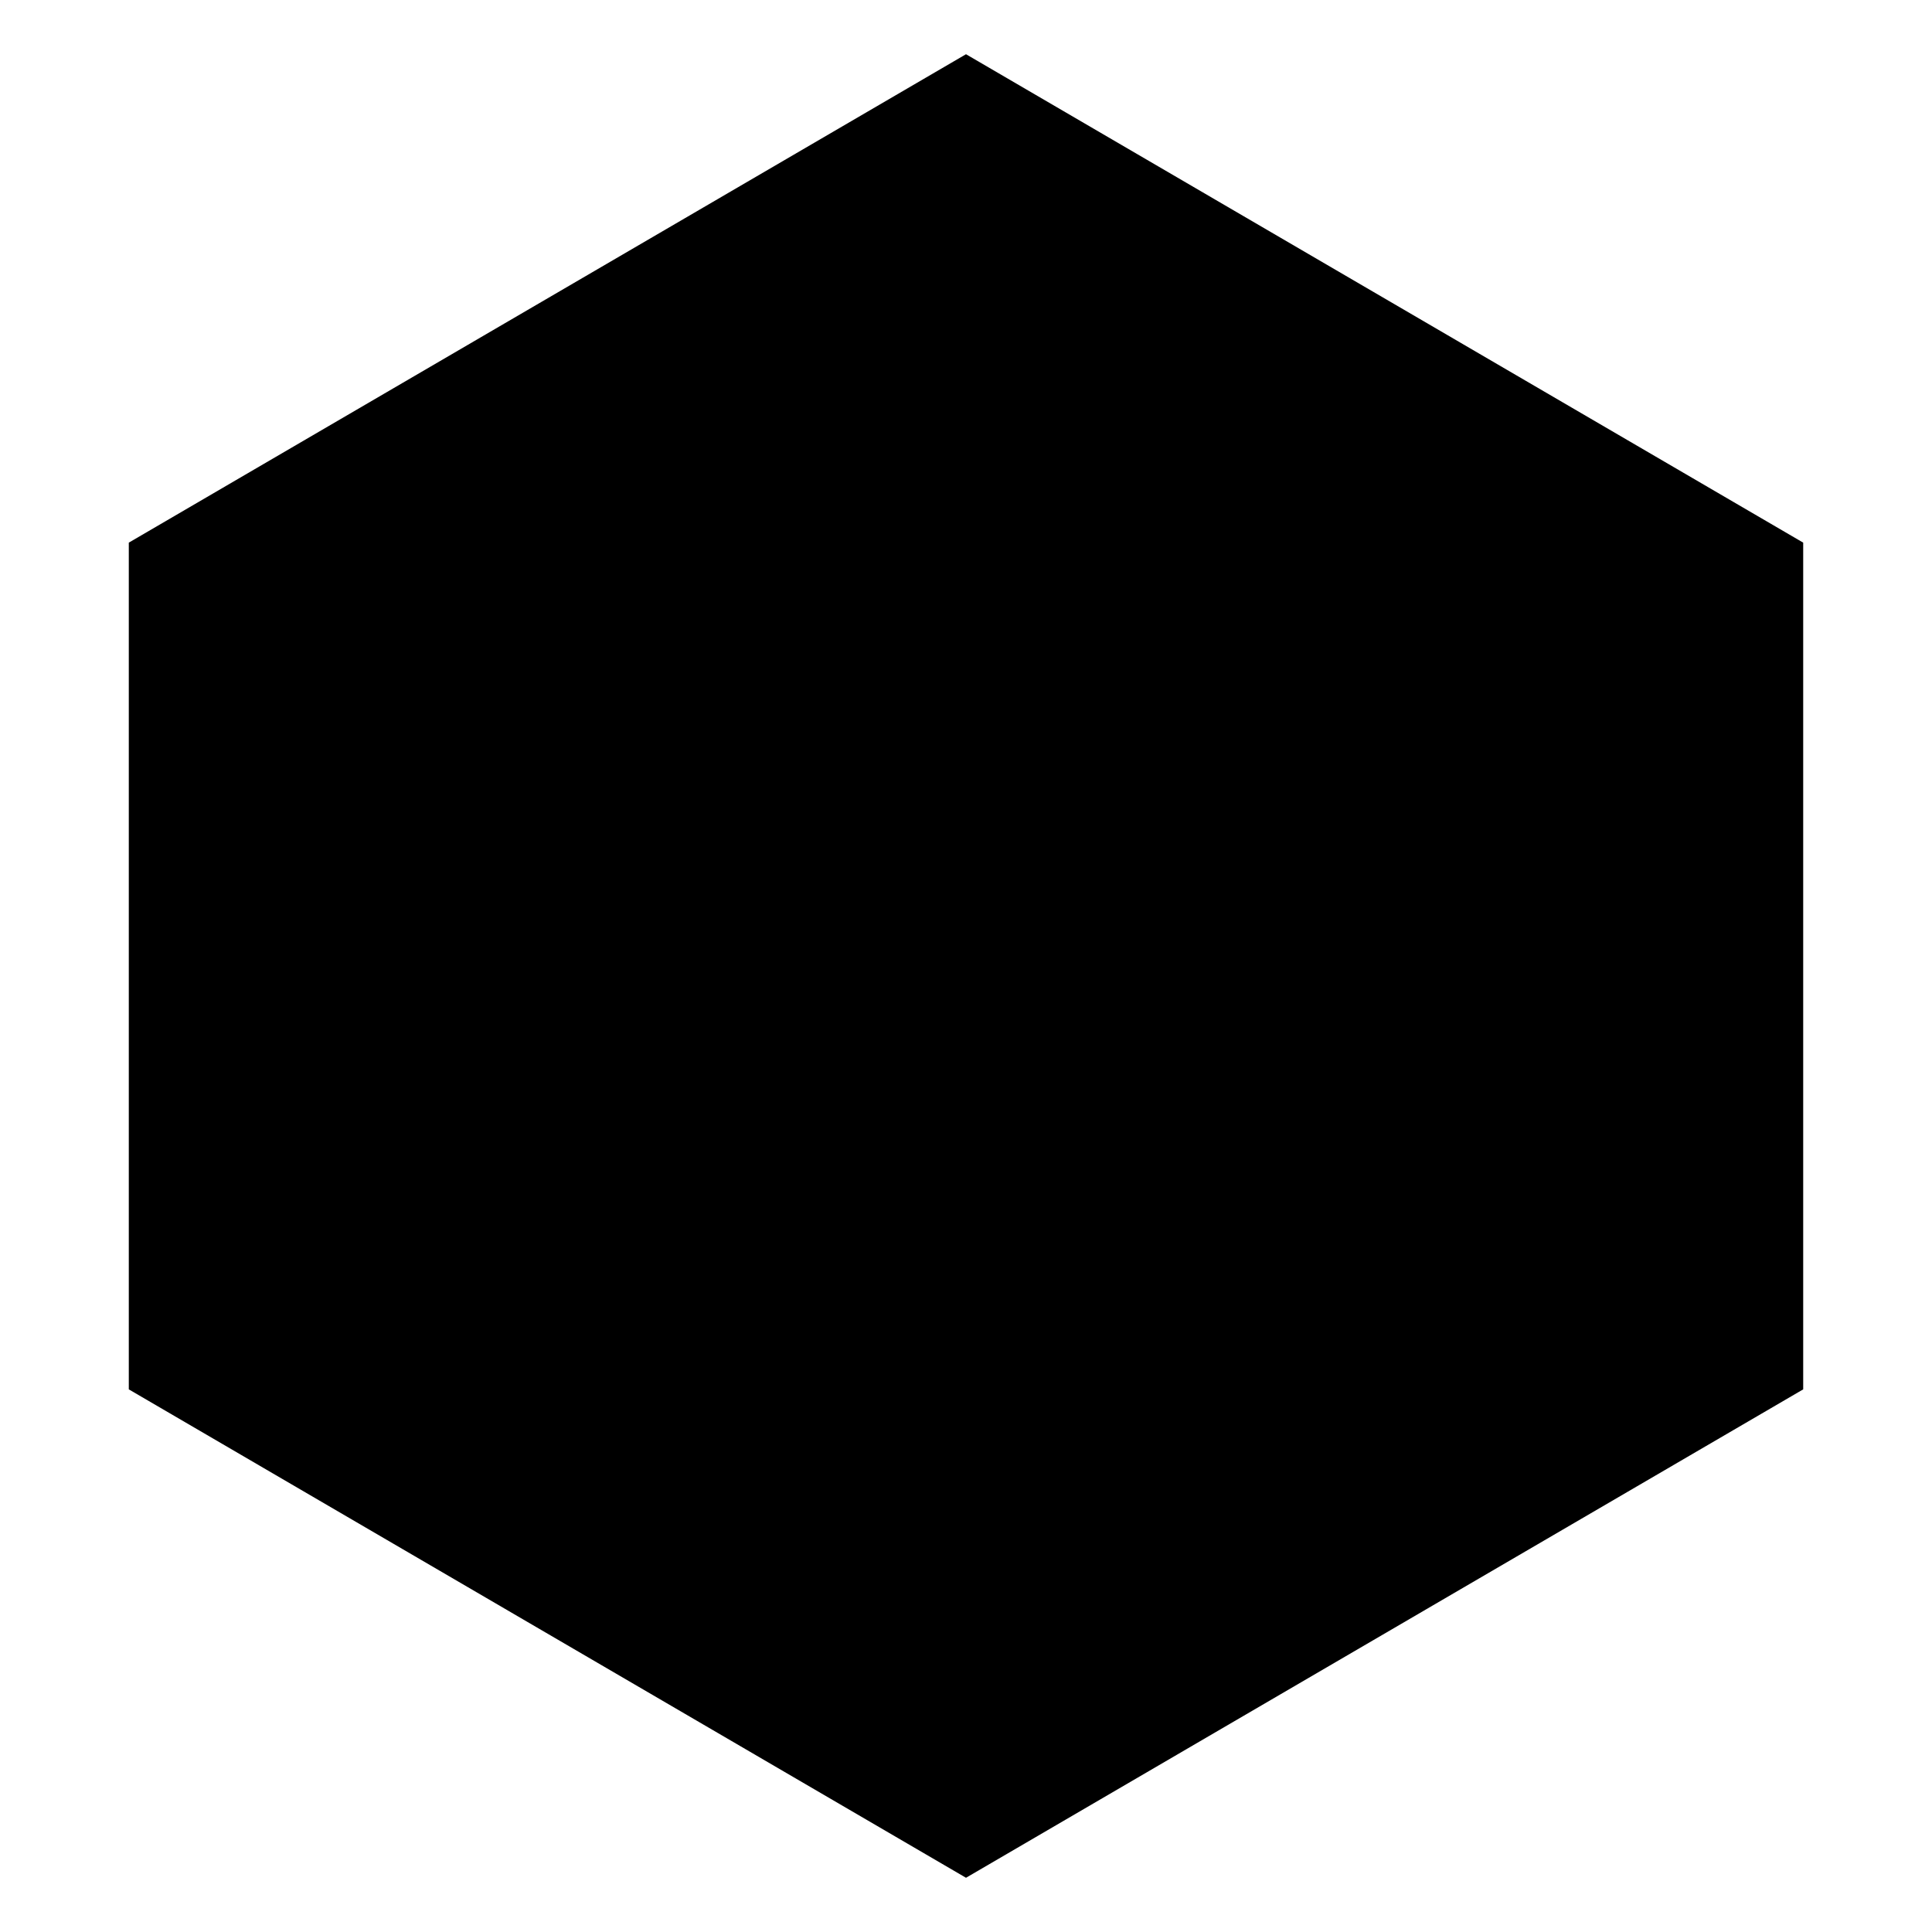 <?xml version="1.0" encoding="utf-8"?><!-- Скачано с сайта svg4.ru / Downloaded from svg4.ru -->
<svg width="800px" height="800px" viewBox="0 0 15 15" fill="none" xmlns="http://www.w3.org/2000/svg">
<path d="M14 4.213L7.5 0.421L1 4.213V10.787L7.5 14.579L14 10.787V4.213Z" fill="#000000"/>
</svg>